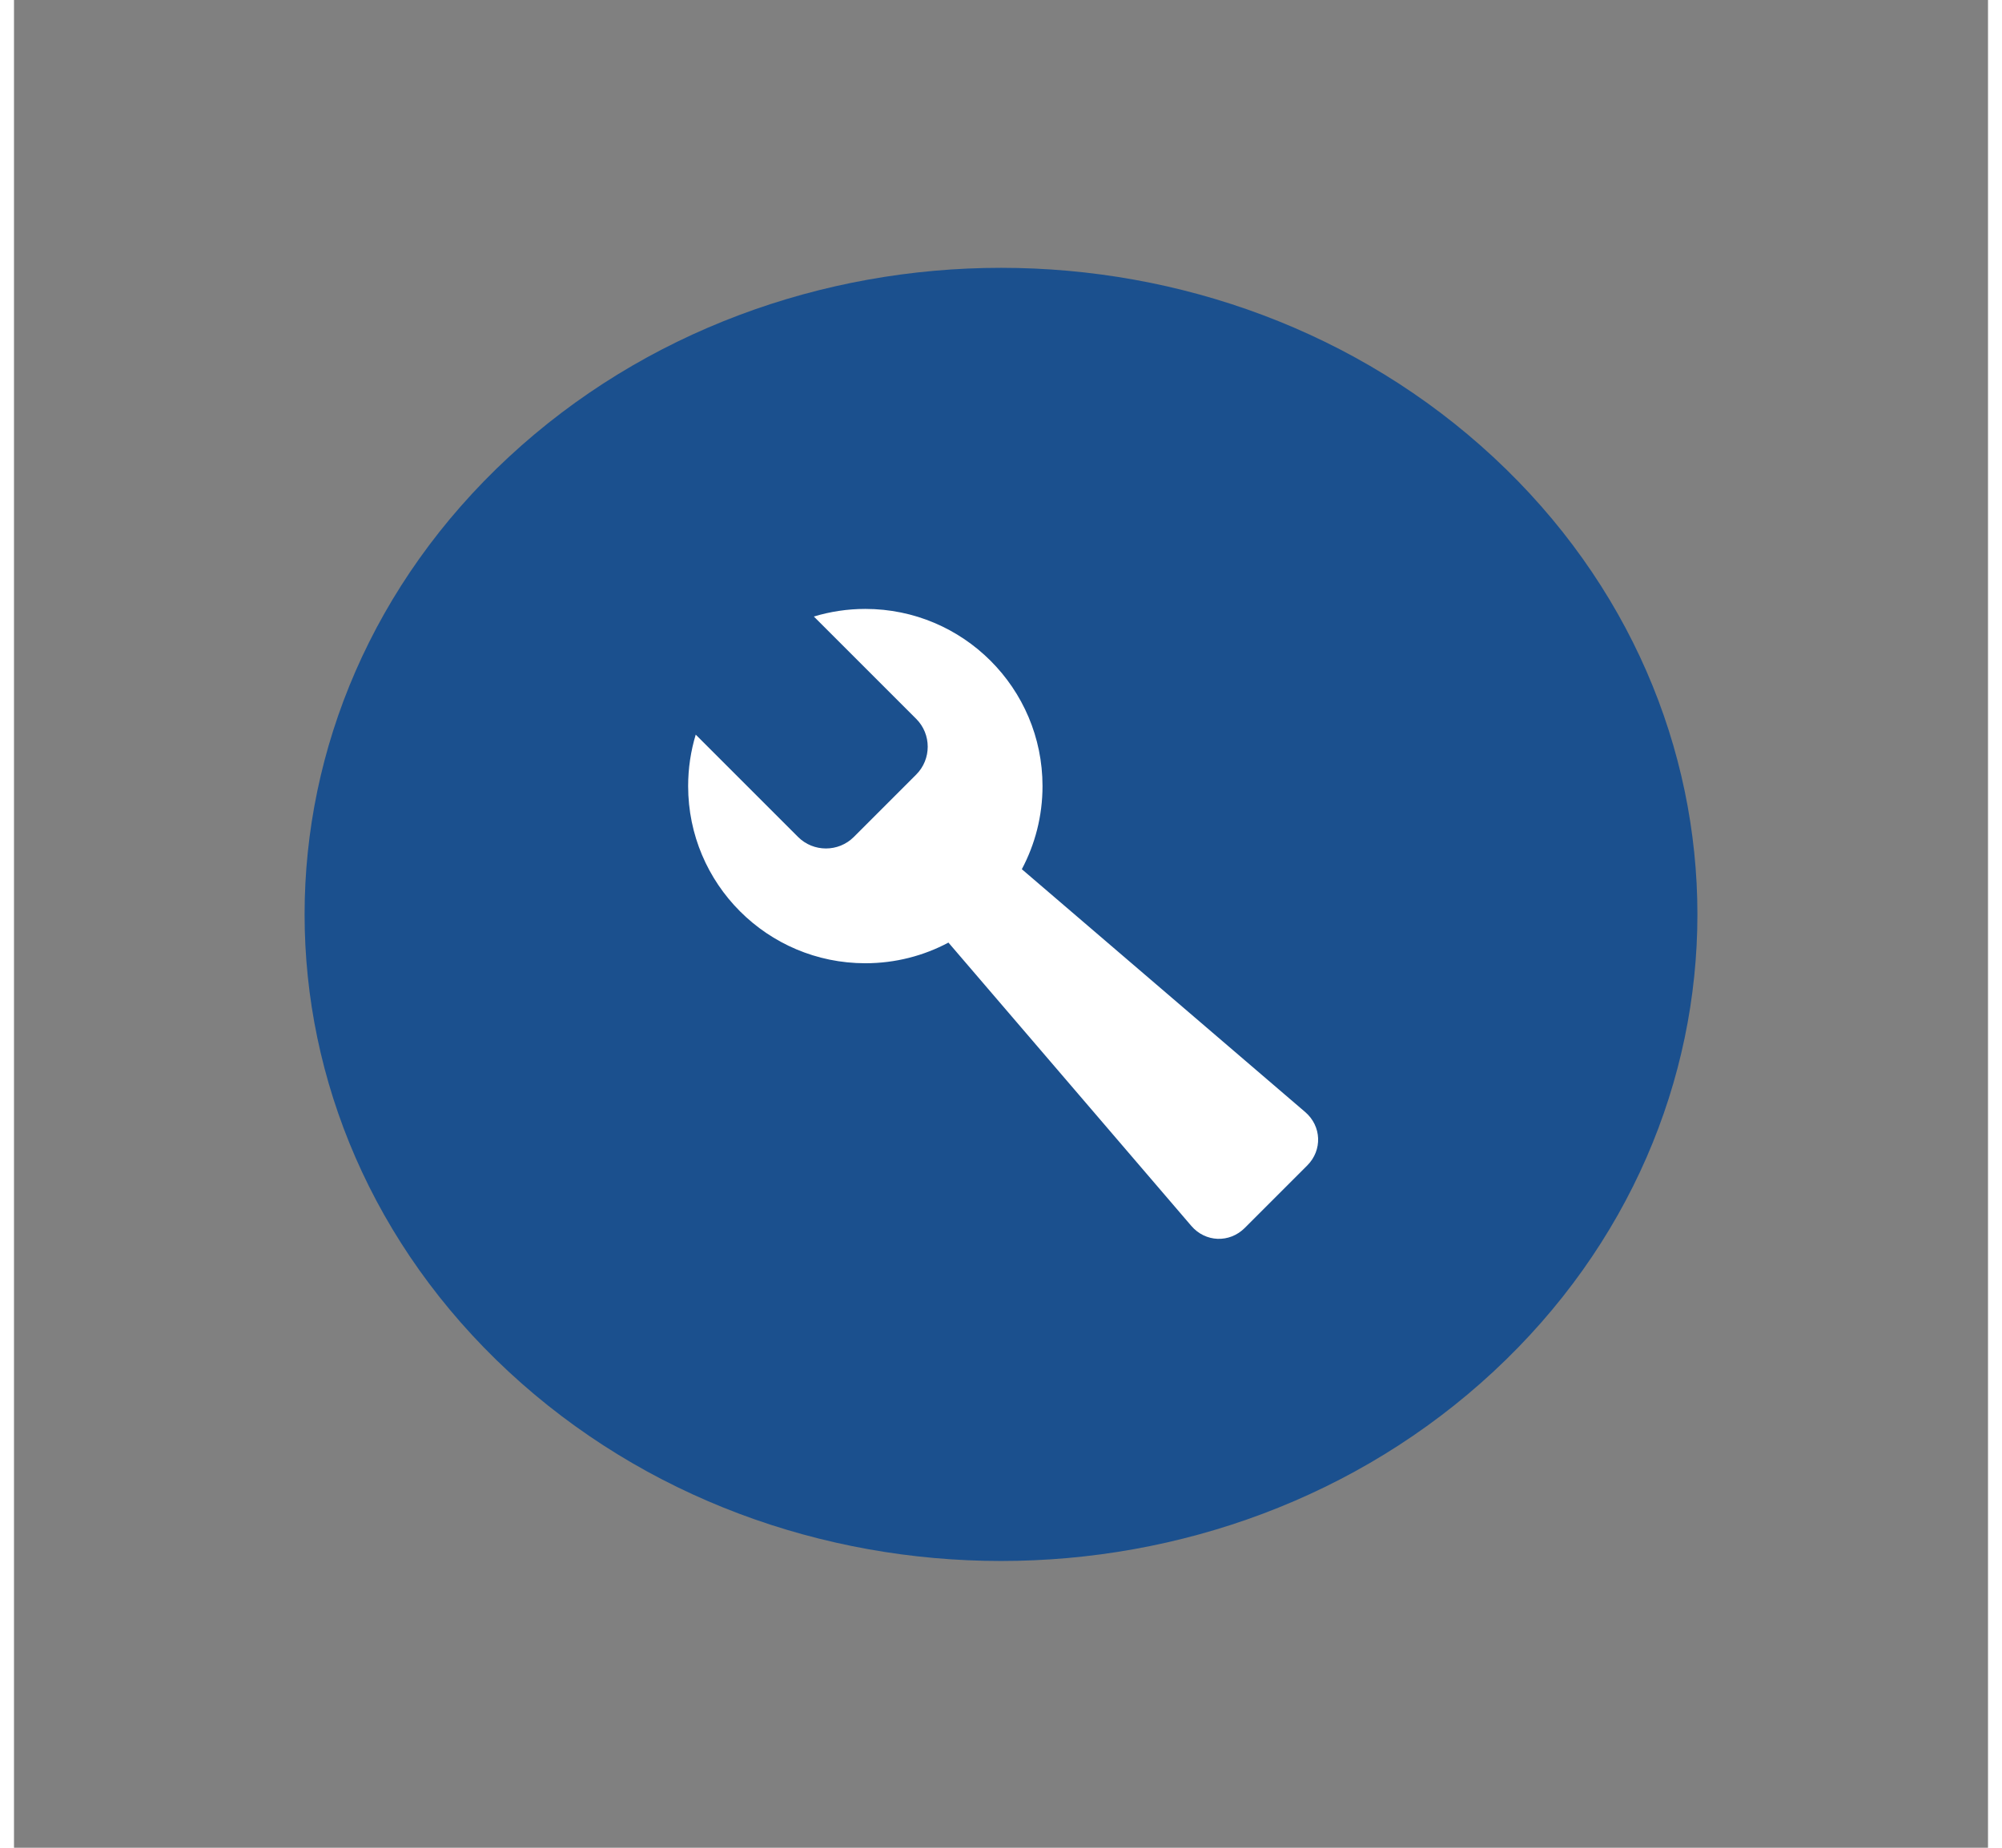 <?xml version="1.0"?>
<svg xmlns="http://www.w3.org/2000/svg" width="65" height="60" viewBox="0 0 94 88" fill="none">
<rect x="0" y="0" width="94" height="88" fill="#808080" stroke="none"/>
<path d="M70.45 65.323C83.4 53.298 83.4 33.8 70.45 21.774C57.499 9.749 36.502 9.749 23.551 21.774C10.6 33.8 10.6 53.298 23.551 65.323C36.502 77.349 57.499 77.349 70.45 65.323Z" fill="#1B508E"/>
<g clip-path="url(#clip0_532_846)">
<path d="M61.485 52.961L47.992 41.396C48.62 40.214 48.977 38.868 48.977 37.438C48.977 32.778 45.198 29 40.539 29C39.686 29 38.865 29.128 38.088 29.362L42.963 34.237C43.693 34.966 43.693 36.159 42.963 36.888L39.99 39.862C39.26 40.591 38.068 40.591 37.338 39.862L32.463 34.987C32.229 35.763 32.102 36.584 32.102 37.438C32.102 42.097 35.88 45.875 40.539 45.875C41.97 45.875 43.318 45.519 44.497 44.891L56.062 58.383C56.733 59.167 57.879 59.21 58.608 58.481L61.582 55.507C62.312 54.778 62.267 53.632 61.485 52.961Z" fill="white"/>
</g>
<defs>
<clipPath id="clip0_532_846">
<rect width="30" height="30" fill="white" transform="translate(32.102 29)"/>
</clipPath>
</defs>
</svg>
